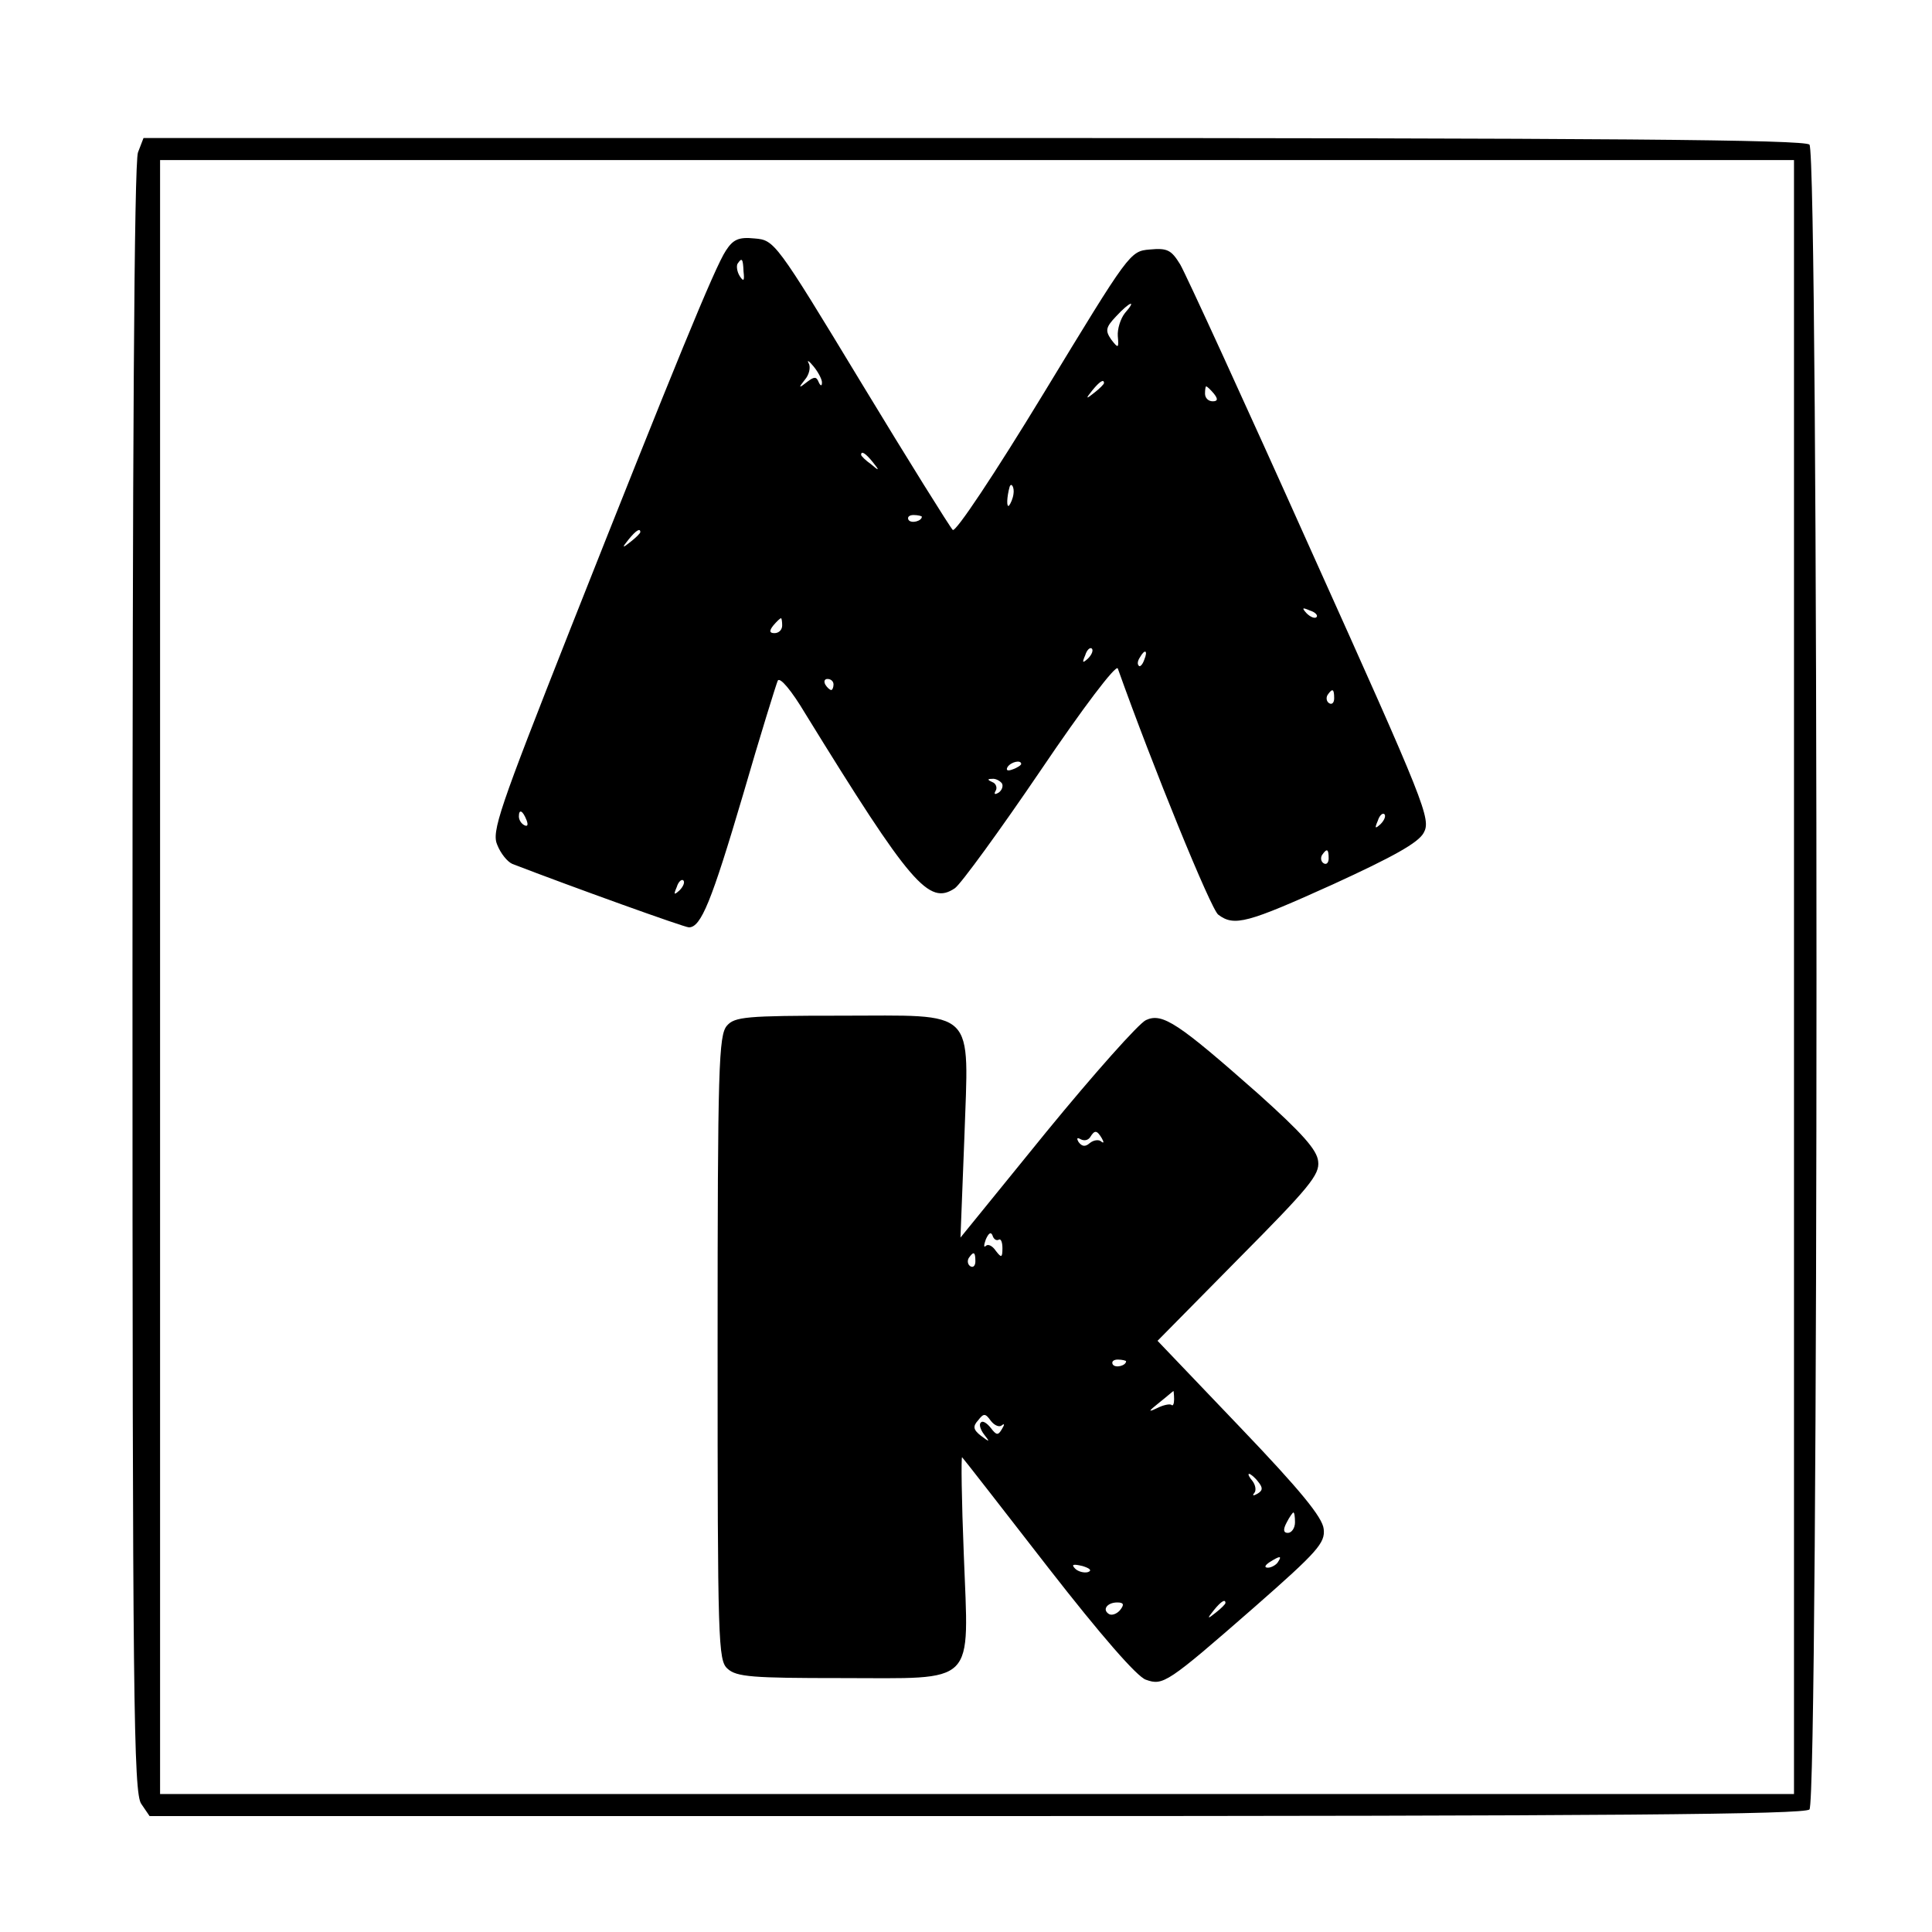 <?xml version="1.0" standalone="no"?>
<!DOCTYPE svg PUBLIC "-//W3C//DTD SVG 20010904//EN"
 "http://www.w3.org/TR/2001/REC-SVG-20010904/DTD/svg10.dtd">
<svg version="1.0" xmlns="http://www.w3.org/2000/svg"
 width="350pt" height="350pt" viewBox="0 0 350 350"
 preserveAspectRatio="xMidYMid meet">
<g transform="translate(0,350) scale(0.1,-0.1)"
fill="#000000" stroke="none">
<path d="M250 3224 c-7 -17 -10 -552 -10 -1498 0 -1306 2 -1475 16 -1494 l15
-22 1498 0 c1151 0 1500 3 1509 12 17 17 17 2999 0 3016 -9 9 -359 12 -1515
12 l-1503 0 -10 -26z m3000 -1494 l0 -1480 -1480 0 -1480 0 0 1480 0 1480
1480 0 1480 0 0 -1480z"/>
<path d="M1315 3046 c-20 -30 -94 -211 -282 -686 -129 -327 -143 -367 -132
-391 6 -15 18 -30 27 -34 109 -42 312 -115 320 -115 22 0 41 47 98 240 31 107
60 200 63 207 4 7 25 -18 50 -60 191 -310 224 -348 271 -316 11 8 81 104 155
213 77 114 137 193 140 185 63 -177 169 -437 182 -446 29 -22 53 -15 208 55
109 50 154 75 164 93 14 25 4 50 -204 512 -120 268 -227 501 -237 518 -16 26
-23 30 -55 27 -36 -3 -37 -5 -192 -260 -90 -148 -160 -253 -165 -248 -5 5 -80
125 -166 267 -155 256 -157 258 -193 261 -29 3 -39 -2 -52 -22z m32 -38 c2
-17 0 -19 -7 -8 -5 8 -6 18 -4 22 8 12 10 10 11 -14z m691 -75 c-8 -10 -14
-29 -13 -42 2 -22 1 -23 -12 -6 -11 16 -10 22 9 42 25 27 38 31 16 6z m-549
-127 c0 -6 -3 -5 -6 2 -4 10 -8 10 -21 0 -15 -12 -16 -11 -4 4 8 9 11 23 7 30
-4 7 1 4 9 -6 9 -11 16 -25 15 -30z m511 0 c0 -2 -8 -10 -17 -17 -16 -13 -17
-12 -4 4 13 16 21 21 21 13z m199 -19 c8 -10 7 -14 -2 -14 -8 0 -14 6 -14 14
0 7 1 13 2 13 2 0 8 -6 14 -13z m-618 -124 c13 -16 12 -17 -3 -4 -10 7 -18 15
-18 17 0 8 8 3 21 -13z m255 -58 c-1 -8 -5 -17 -8 -21 -5 -4 -4 16 1 34 3 9 9
-1 7 -13z m-166 -41 c0 -8 -19 -13 -24 -6 -3 5 1 9 9 9 8 0 15 -2 15 -3z
m-510 -28 c0 -2 -8 -10 -17 -17 -16 -13 -17 -12 -4 4 13 16 21 21 21 13z
m1225 -154 c-3 -3 -11 0 -18 7 -9 10 -8 11 6 5 10 -3 15 -9 12 -12z m-968 -15
c0 -8 -6 -14 -14 -14 -9 0 -10 4 -2 14 6 7 12 13 14 13 1 0 2 -6 2 -13z m554
-60 c-10 -9 -11 -8 -5 6 3 10 9 15 12 12 3 -3 0 -11 -7 -18z m102 -2 c-3 -9
-8 -14 -10 -11 -3 3 -2 9 2 15 9 16 15 13 8 -4z m-563 -45 c0 -5 -2 -10 -4
-10 -3 0 -8 5 -11 10 -3 6 -1 10 4 10 6 0 11 -4 11 -10z m907 -25 c0 -8 -4
-12 -9 -9 -5 3 -6 10 -3 15 9 13 12 11 12 -6z m-567 -119 c0 -2 -7 -7 -16 -10
-8 -3 -12 -2 -9 4 6 10 25 14 25 6z m-35 -35 c3 -5 0 -13 -6 -17 -7 -4 -9 -3
-5 4 3 5 0 13 -6 15 -9 4 -10 6 -1 6 6 1 14 -3 18 -8z m-861 -67 c3 -8 2 -12
-4 -9 -6 3 -10 10 -10 16 0 14 7 11 14 -7z m1547 -7 c-10 -9 -11 -8 -5 6 3 10
9 15 12 12 3 -3 0 -11 -7 -18z m-94 -62 c0 -8 -4 -12 -9 -9 -5 3 -6 10 -3 15
9 13 12 11 12 -6z m-1176 -58 c-10 -9 -11 -8 -5 6 3 10 9 15 12 12 3 -3 0 -11
-7 -18z"/>
<path d="M1317 1642 c-15 -17 -17 -72 -17 -584 0 -535 1 -566 18 -581 16 -15
46 -17 205 -17 249 0 232 -17 223 224 -4 99 -5 178 -3 176 3 -3 73 -93 156
-200 95 -122 161 -198 177 -203 31 -11 38 -7 197 132 114 100 128 116 125 141
-2 21 -42 70 -152 185 l-149 156 147 149 c128 129 147 152 144 176 -2 21 -29
51 -108 122 -145 128 -174 148 -204 134 -13 -6 -94 -97 -180 -202 l-156 -192
7 180 c8 239 25 222 -225 222 -170 0 -191 -2 -205 -18z m679 -204 c4 -7 4 -10
-1 -6 -4 4 -14 3 -21 -3 -8 -7 -14 -6 -20 2 -4 7 -3 9 4 5 6 -3 13 -2 17 4 8
13 12 13 21 -2z m-187 -184 c4 3 7 -4 7 -15 0 -18 -2 -18 -12 -5 -6 9 -14 13
-18 9 -4 -4 -4 1 0 12 5 11 9 14 12 7 2 -7 7 -10 11 -8z m-42 -39 c0 -8 -4
-12 -9 -9 -5 3 -6 10 -3 15 9 13 12 11 12 -6z m273 -181 c0 -8 -19 -13 -24 -6
-3 5 1 9 9 9 8 0 15 -2 15 -3z m87 -69 c0 -8 -2 -13 -5 -10 -3 2 -14 0 -26 -6
-17 -8 -16 -6 4 10 14 11 25 21 26 21 0 0 1 -7 1 -15z m-312 -47 c5 4 5 1 0
-7 -7 -12 -10 -11 -20 2 -7 9 -15 14 -18 10 -4 -3 -1 -13 6 -22 11 -14 10 -14
-6 -2 -14 11 -15 17 -5 28 10 13 13 13 23 -1 7 -9 16 -12 20 -8z m464 -102 c9
-11 9 -16 -1 -22 -7 -4 -10 -4 -6 1 4 4 3 14 -3 22 -6 7 -9 13 -6 13 2 0 10
-6 16 -14z m67 -74 c0 -10 -6 -19 -13 -19 -8 0 -9 6 -2 19 5 10 11 18 12 18 2
0 3 -8 3 -18z m-31 -72 c-3 -5 -12 -10 -18 -10 -7 0 -6 4 3 10 19 12 23 12 15
0z m-344 -18 c-7 -2 -18 1 -23 6 -8 8 -4 9 13 5 13 -4 18 -8 10 -11z m58 -69
c-6 -7 -15 -10 -20 -7 -13 8 -3 21 15 21 12 0 13 -4 5 -14z m191 13 c0 -2 -8
-10 -17 -17 -16 -13 -17 -12 -4 4 13 16 21 21 21 13z"/>
</g>
</svg>
